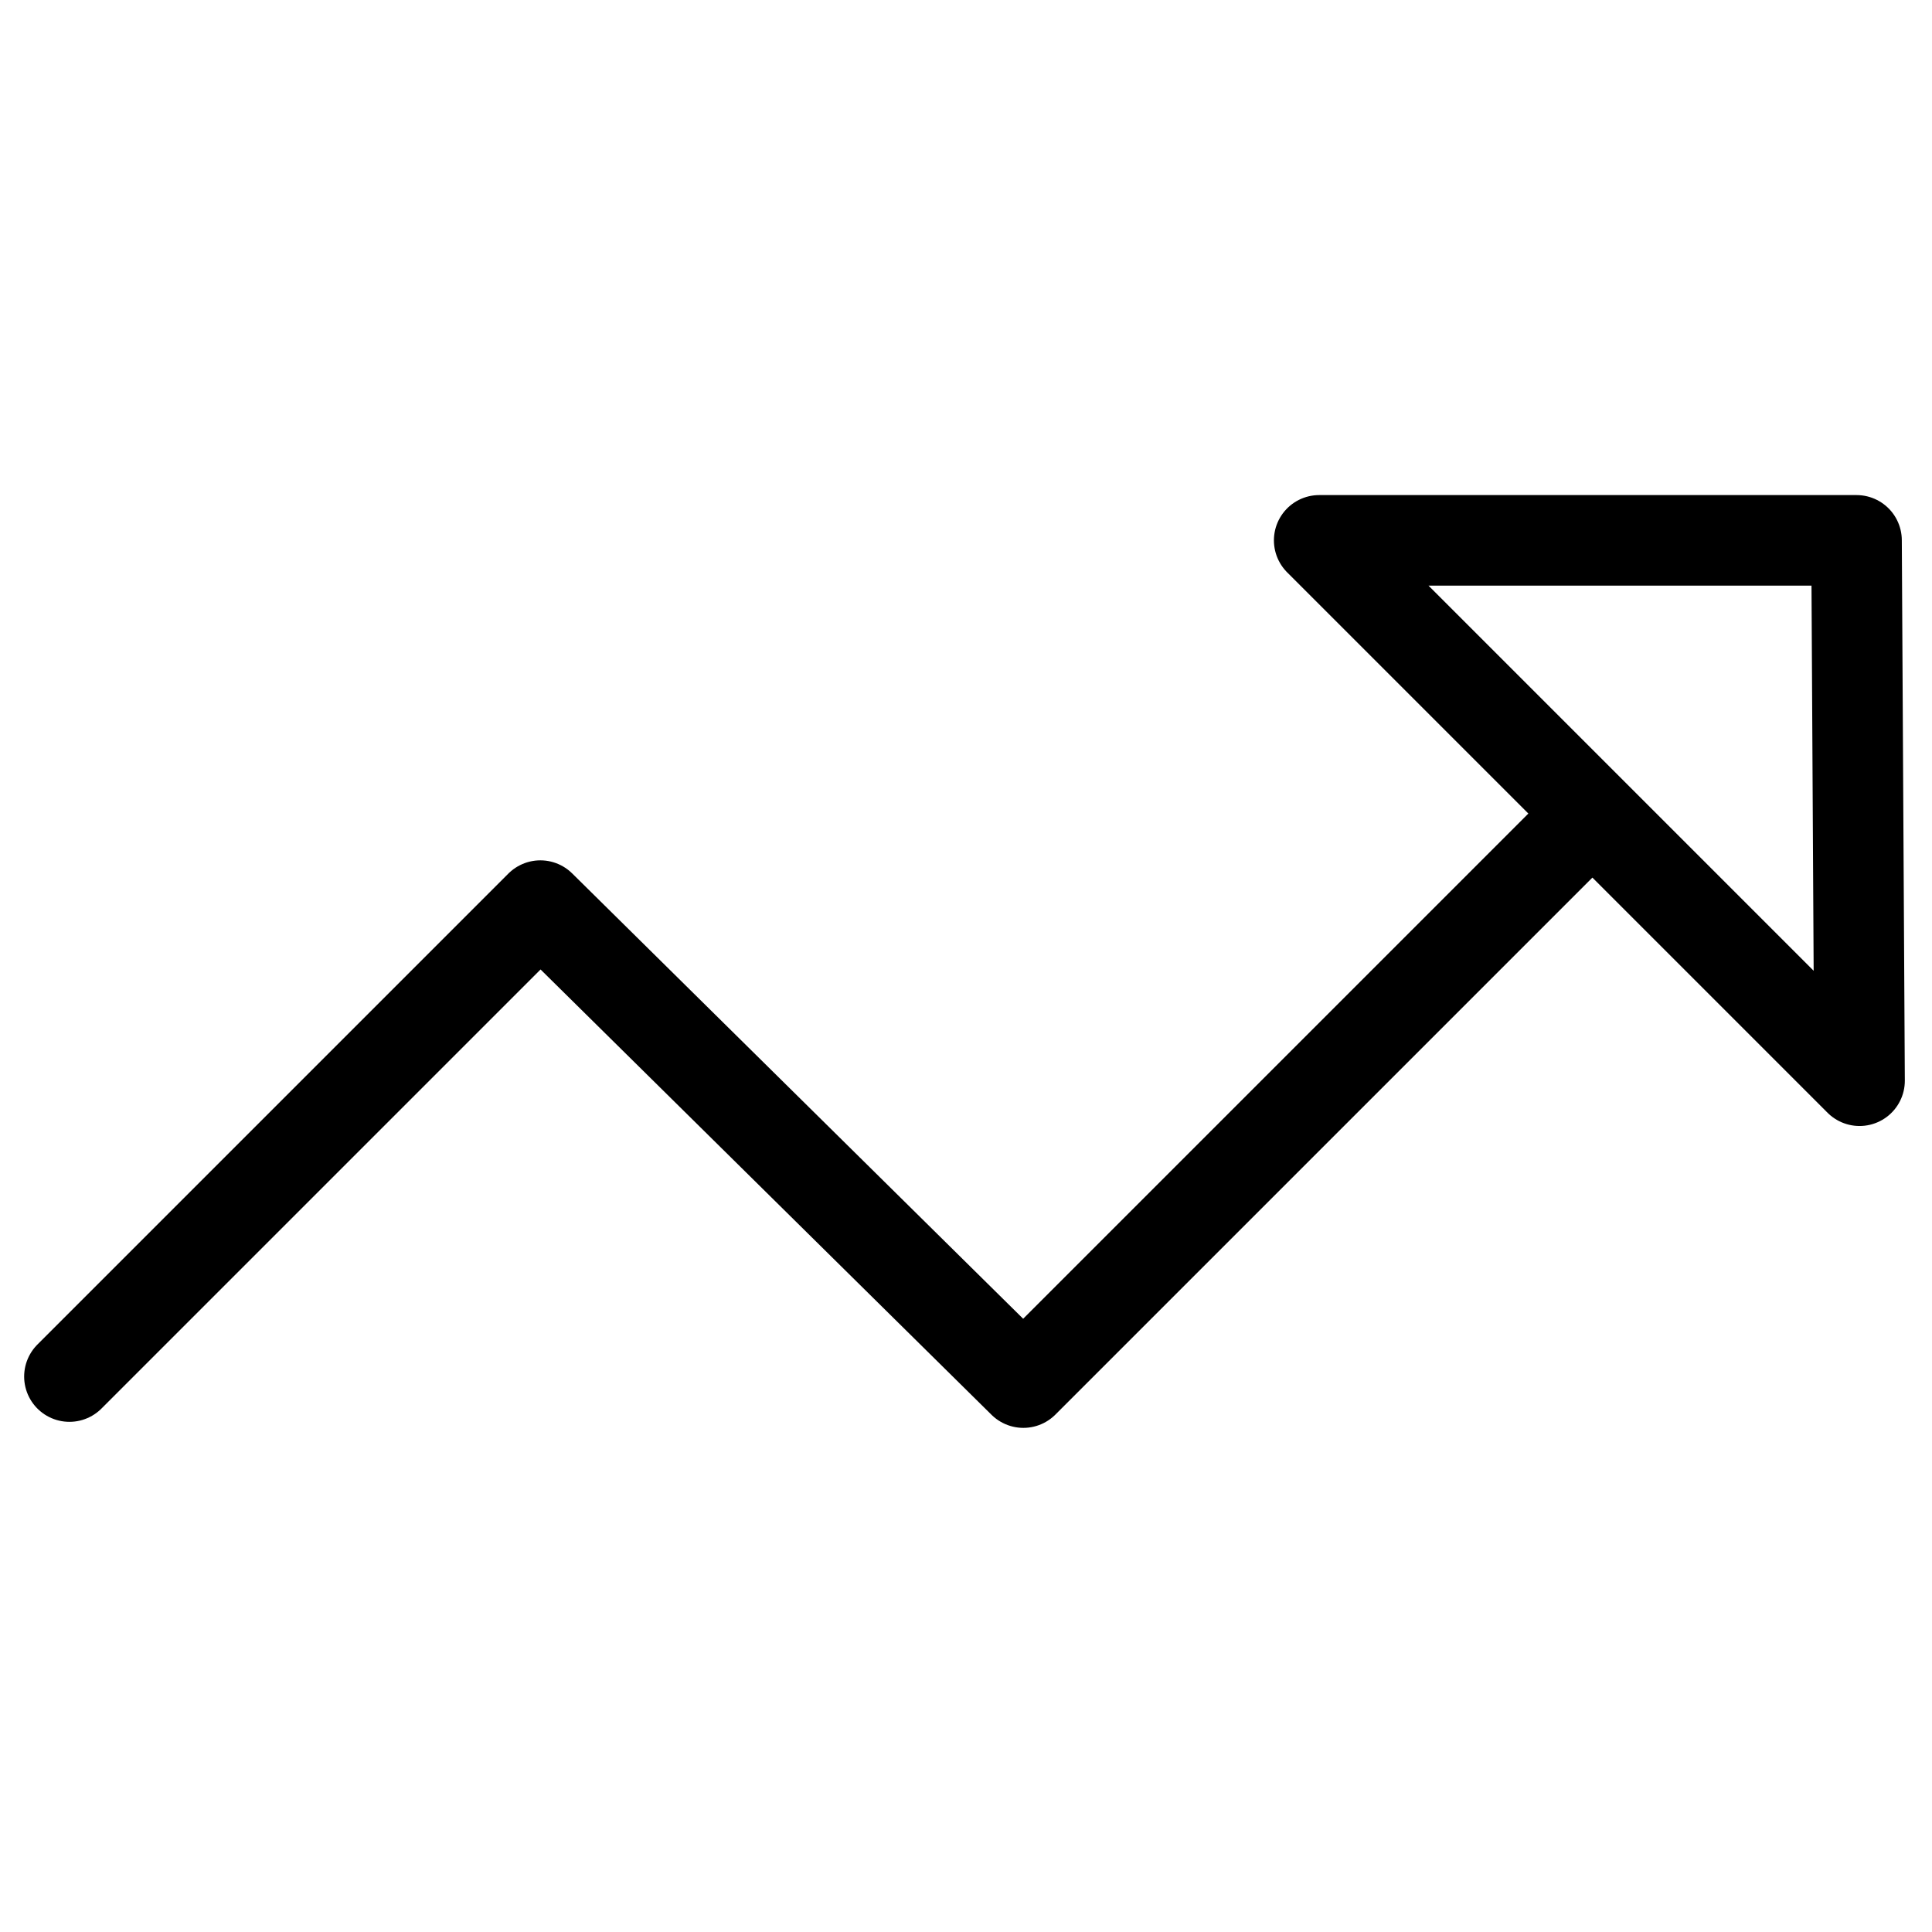 <?xml version="1.0" encoding="UTF-8"?>
<svg xmlns="http://www.w3.org/2000/svg" version="1.1" viewBox="0 0 64 64">
  <defs>
    <style>
      .cls-1 {
        fill: none;
        stroke: #000;
        stroke-linecap: round;
        stroke-linejoin: round;
        stroke-width: 3px;
      }
    </style>
  </defs>
  <!-- Generator: Adobe Illustrator 28.6.0, SVG Export Plug-In . SVG Version: 1.2.0 Build 709)  -->
  <g>
    <g id="Ebene_1">
      <polyline class="cls-1" points="2.3 45.6 17.9 30 33.9 45.8 52.2 27.5"/>
      <polygon class="cls-1" points="61.5 17.9 43.7 17.9 61.6 35.8 61.5 17.9"/>
    </g>
  </g>
</svg>